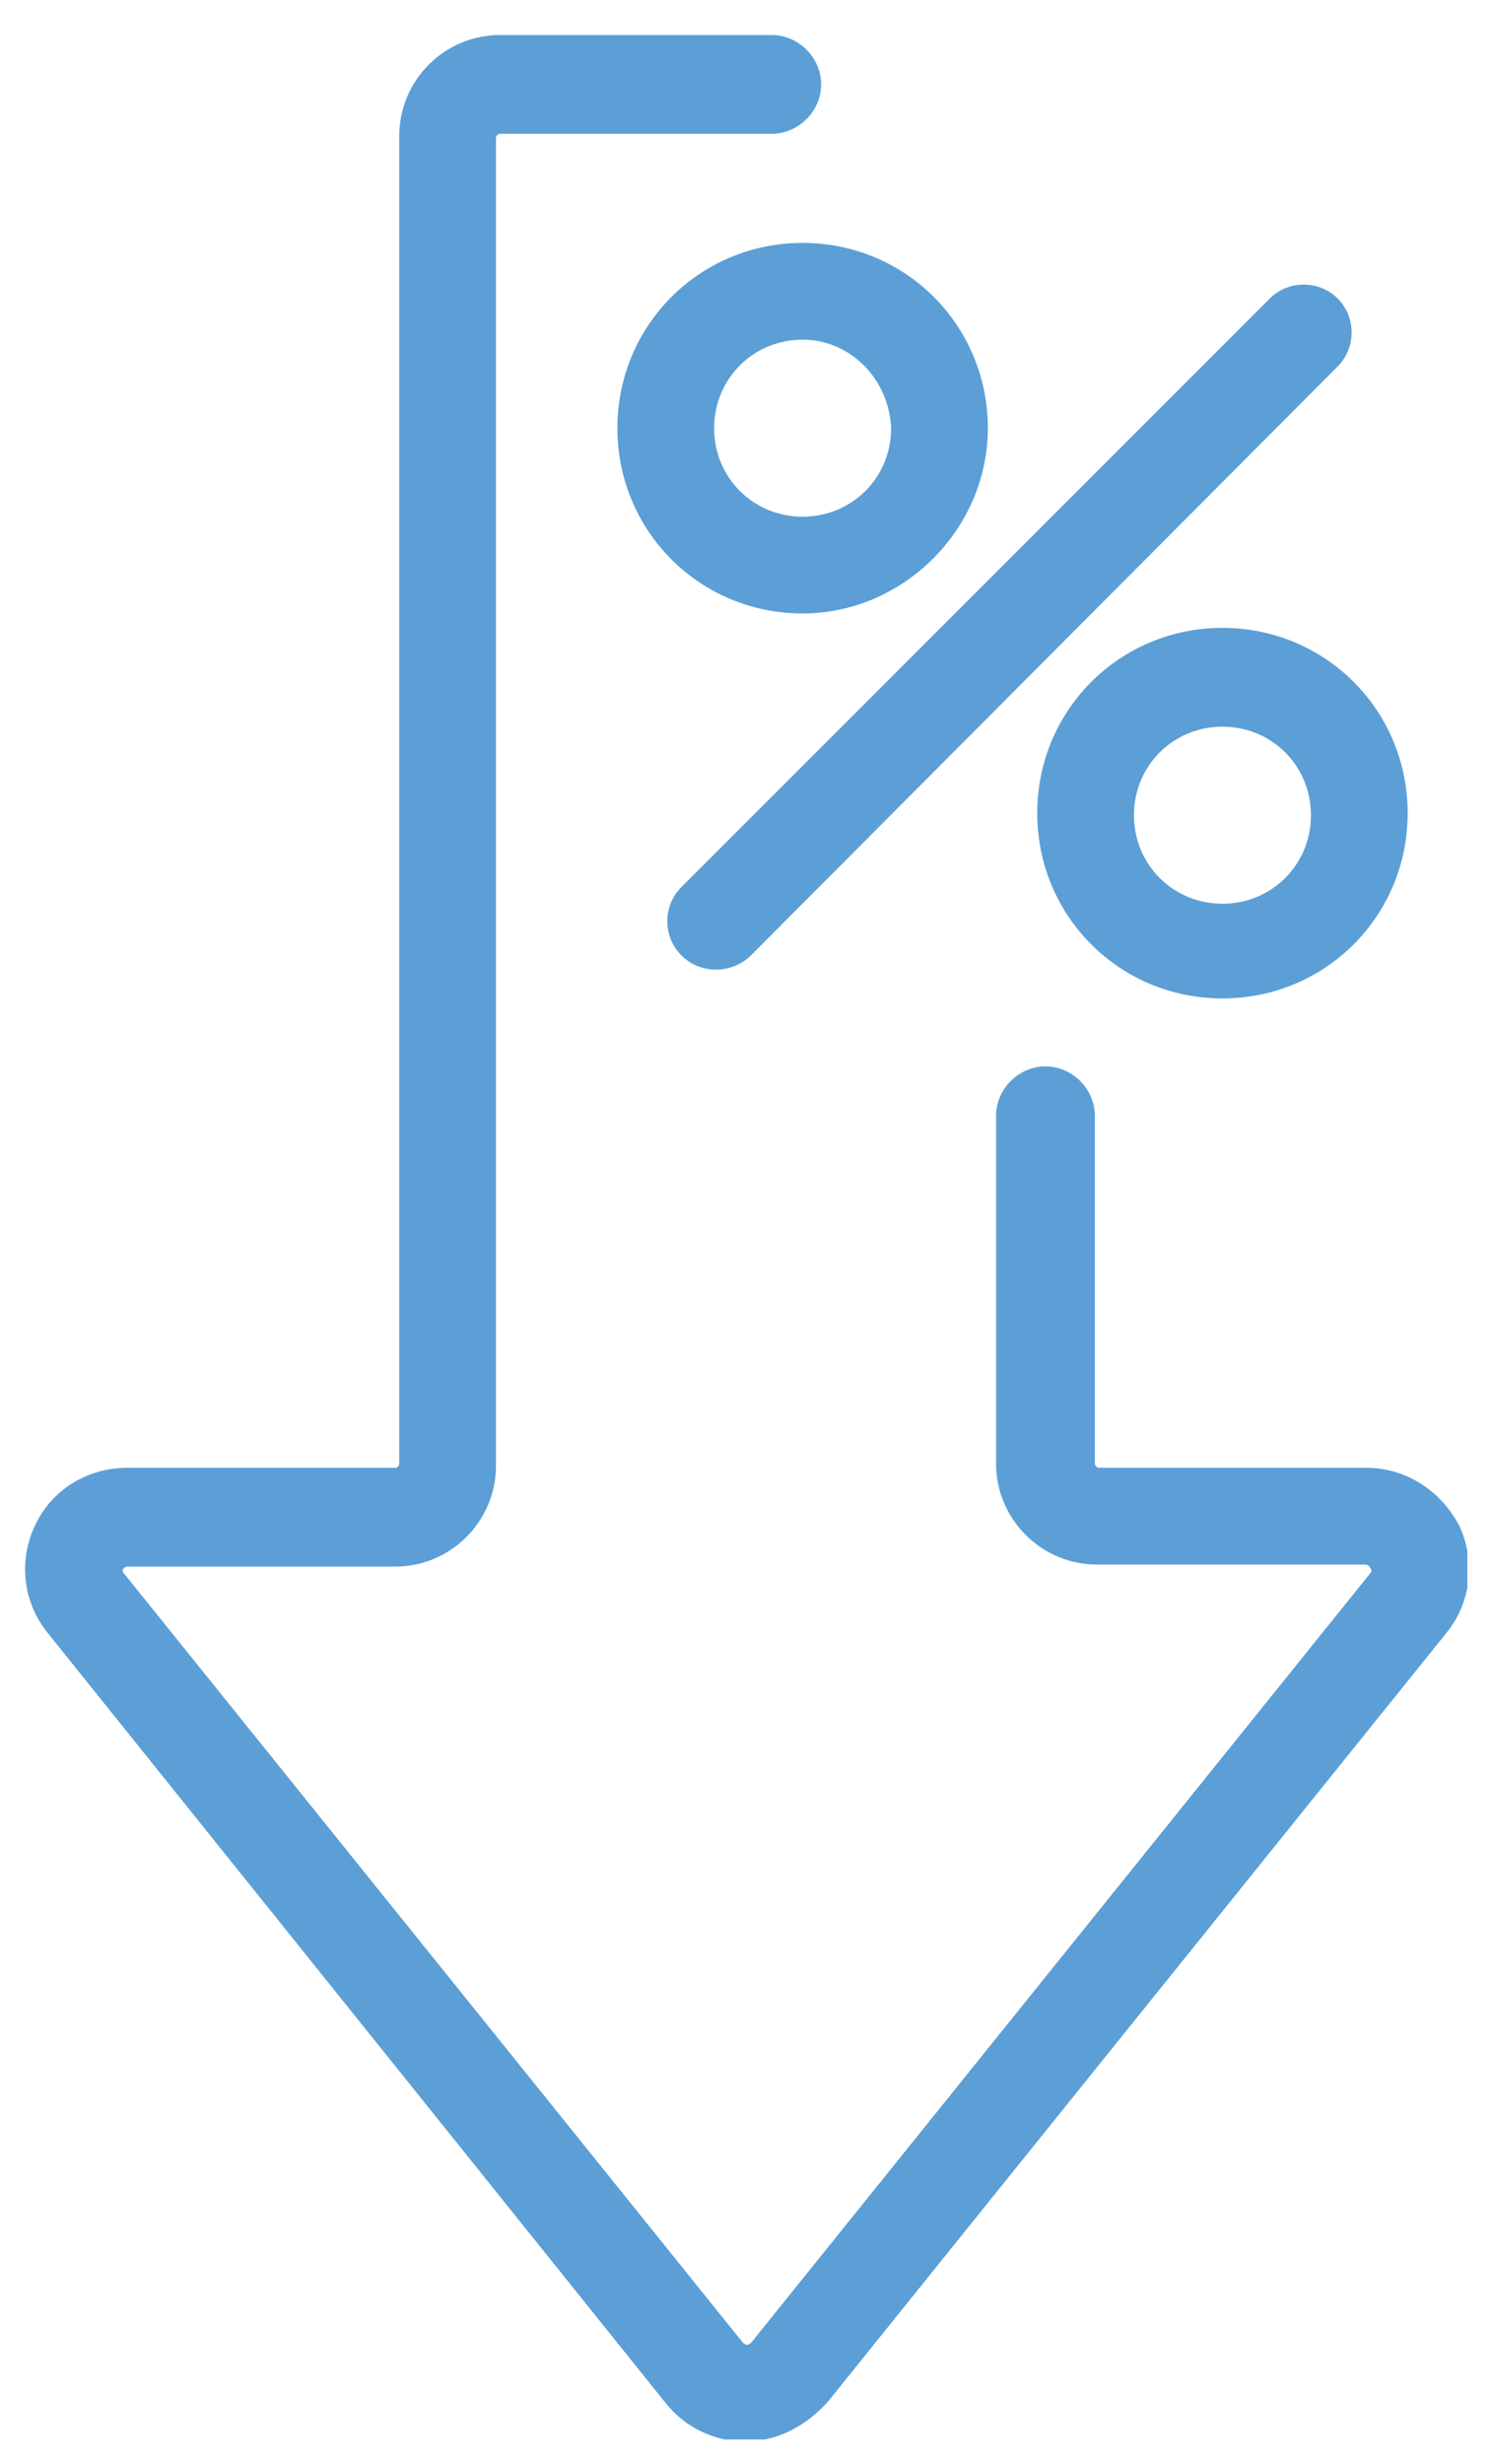 <?xml version="1.0" encoding="utf-8"?>
<!-- Generator: Adobe Illustrator 27.3.1, SVG Export Plug-In . SVG Version: 6.00 Build 0)  -->
<!DOCTYPE svg PUBLIC "-//W3C//DTD SVG 1.1//EN" "http://www.w3.org/Graphics/SVG/1.1/DTD/svg11.dtd">
<svg version="1.1" id="Capa_1" xmlns:x="http://ns.adobe.com/Extensibility/1.0/" xmlns:i="http://ns.adobe.com/AdobeIllustrator/10.0/" xmlns:graph="http://ns.adobe.com/Graphs/1.0/"
	 xmlns="http://www.w3.org/2000/svg" xmlns:xlink="http://www.w3.org/1999/xlink" x="0px" y="0px" viewBox="0 0 72.4 119.7"
	 style="enable-background:new 0 0 72.4 119.7;" xml:space="preserve">
<style type="text/css">
	.st0{clip-path:url(#SVGID_00000111152531261200231890000015789000102363165075_);fill:#5C9FD6;}
</style>
<g>
	<defs>
		<rect id="SVGID_1_" x="1.2" y="1.6" width="70.1" height="116.9"/>
	</defs>
	<clipPath id="SVGID_00000121258993260981921650000006358596189150659459_">
		<use xlink:href="#SVGID_1_"  style="overflow:visible;"/>
	</clipPath>
	<path style="clip-path:url(#SVGID_00000121258993260981921650000006358596189150659459_);fill:#5C9FD6;" d="M36.2,118.6
		c-1.5,0-2.9-0.7-3.8-1.8L2.3,79.3c-1.2-1.5-1.4-3.5-0.6-5.2c0.8-1.7,2.5-2.8,4.5-2.8h13c0.1,0,0.2-0.1,0.2-0.2V6.6
		c0-2.7,2.2-4.9,4.9-4.9h13.2c1.3,0,2.4,1.1,2.4,2.4s-1.1,2.4-2.4,2.4H24.3c-0.1,0-0.2,0.1-0.2,0.2v64.5c0,2.7-2.2,4.9-4.9,4.9h-13
		c-0.1,0-0.1,0-0.2,0.1c-0.1,0.1,0,0.2,0,0.2l30.1,37.4c0,0,0.1,0.1,0.2,0.1c0.1,0,0.2-0.1,0.2-0.1l30.1-37.4c0,0,0.1-0.1,0-0.2
		C66.5,76,66.4,76,66.3,76h-13c-2.7,0-4.9-2.2-4.9-4.9V54.2c0-1.3,1.1-2.4,2.4-2.4s2.4,1.1,2.4,2.4v16.9c0,0.1,0.1,0.2,0.2,0.2h13
		c1.9,0,3.6,1.1,4.5,2.8c0.8,1.7,0.6,3.7-0.6,5.2l-30.1,37.4C39.1,117.9,37.7,118.6,36.2,118.6"/>
	<path style="clip-path:url(#SVGID_00000121258993260981921650000006358596189150659459_);fill:#5C9FD6;" d="M34.8,47.1
		c-0.6,0-1.2-0.2-1.7-0.7c-0.9-0.9-0.9-2.4,0-3.3l28.6-28.6c0.9-0.9,2.4-0.9,3.3,0c0.9,0.9,0.9,2.4,0,3.3L36.5,46.4
		C36.1,46.8,35.5,47.1,34.8,47.1"/>
	<path style="clip-path:url(#SVGID_00000121258993260981921650000006358596189150659459_);fill:#5C9FD6;" d="M39,16.5
		c-2.4,0-4.3,1.9-4.3,4.3c0,2.4,1.9,4.3,4.3,4.3c2.4,0,4.3-1.9,4.3-4.3C43.2,18.4,41.3,16.5,39,16.5 M39,29.8c-5,0-9-4-9-9
		c0-5,4-9,9-9s9,4,9,9C48,25.7,43.9,29.8,39,29.8"/>
	<path style="clip-path:url(#SVGID_00000121258993260981921650000006358596189150659459_);fill:#5C9FD6;" d="M59.4,35.3
		c-2.4,0-4.3,1.9-4.3,4.3c0,2.4,1.9,4.3,4.3,4.3c2.4,0,4.3-1.9,4.3-4.3C63.7,37.2,61.8,35.3,59.4,35.3 M59.4,48.5c-5,0-9-4-9-9
		c0-5,4-9,9-9s9,4,9,9C68.4,44.5,64.4,48.5,59.4,48.5"/>
</g>
</svg>
